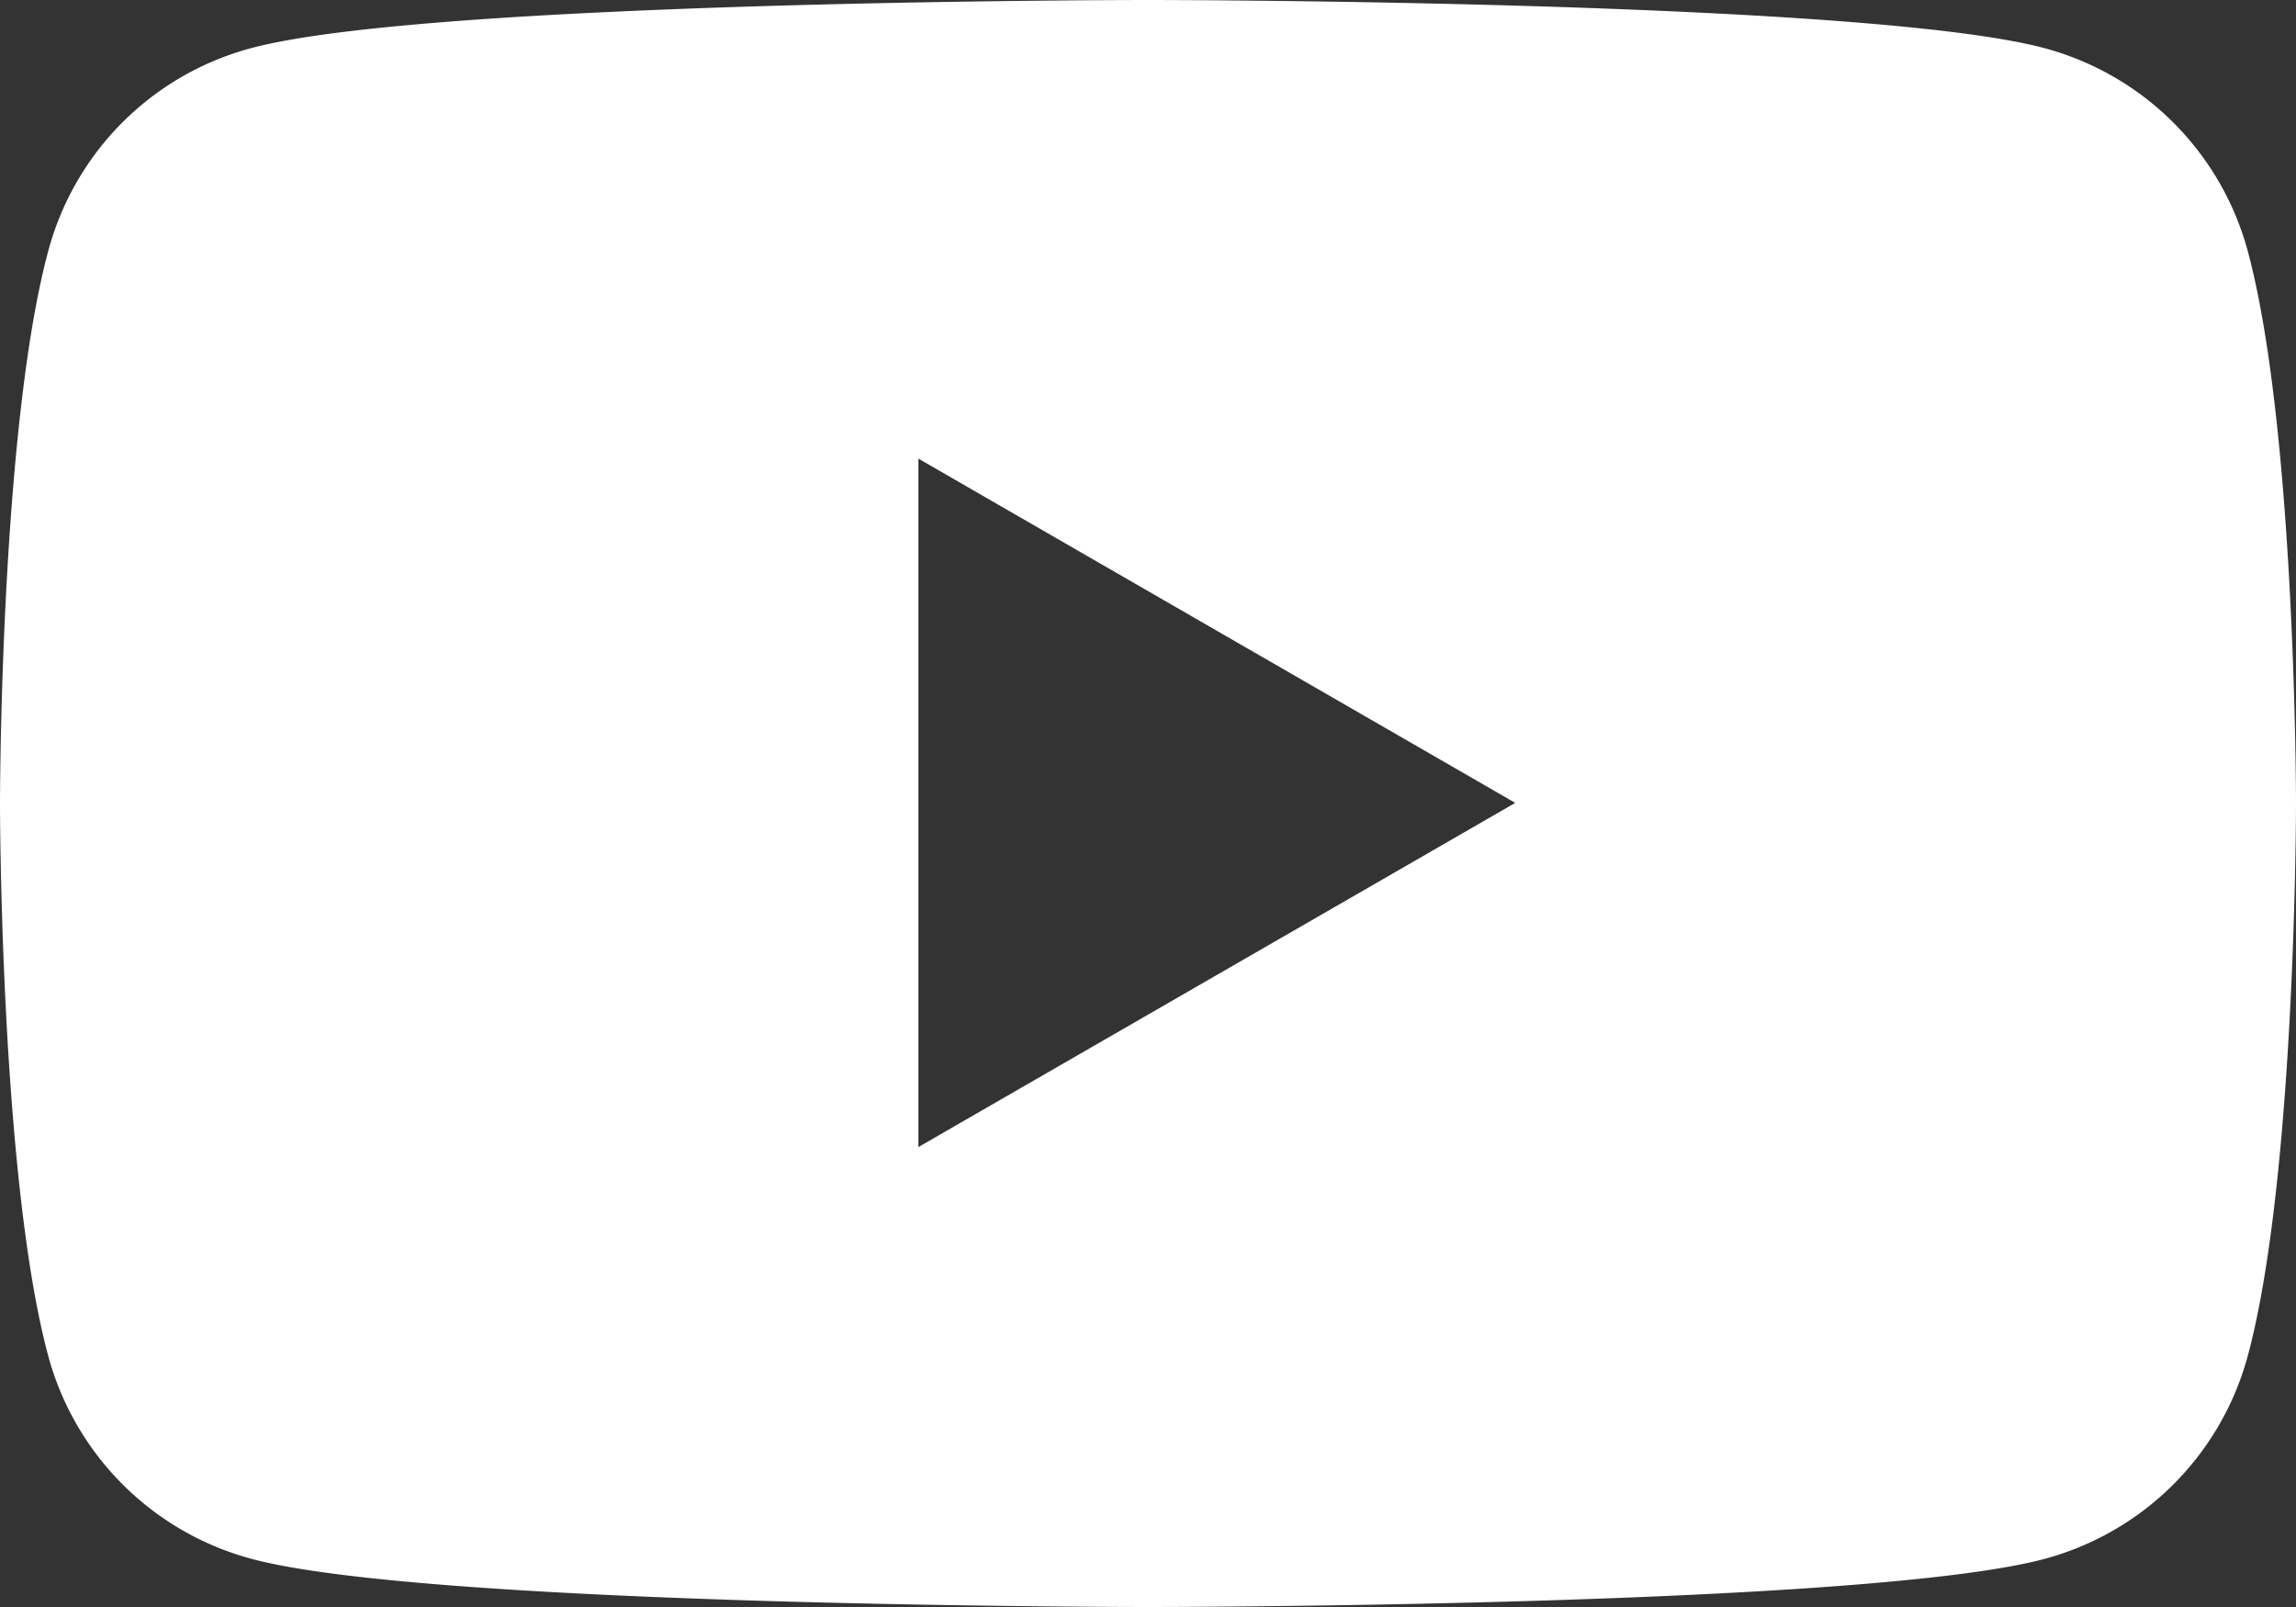 <svg xmlns="http://www.w3.org/2000/svg" width="40" height="28" viewBox="0 0 40 28"><rect x="0" y="0" width="40" height="28" fill="#333333" stroke="none"/><g transform="translate(0)"><path d="M35.622.84A5.018,5.018,0,0,1,39.16,4.376h0C40,7.494,40,14,40,14s0,6.506-.84,9.624a5.018,5.018,0,0,1-3.538,3.537C32.5,28,20,28,20,28S7.5,28,4.378,27.16A5.018,5.018,0,0,1,.84,23.624C0,20.506,0,14,0,14S0,7.494.84,4.376A4.994,4.994,0,0,1,4.37.84C7.488,0,19.992,0,19.992,0s12.5,0,15.63.84Zm-9.23,13.153L16,19.986V7.991l10.389,5.993Z" transform="translate(0 0)" fill="#fff" fill-rule="evenodd"/></g></svg>